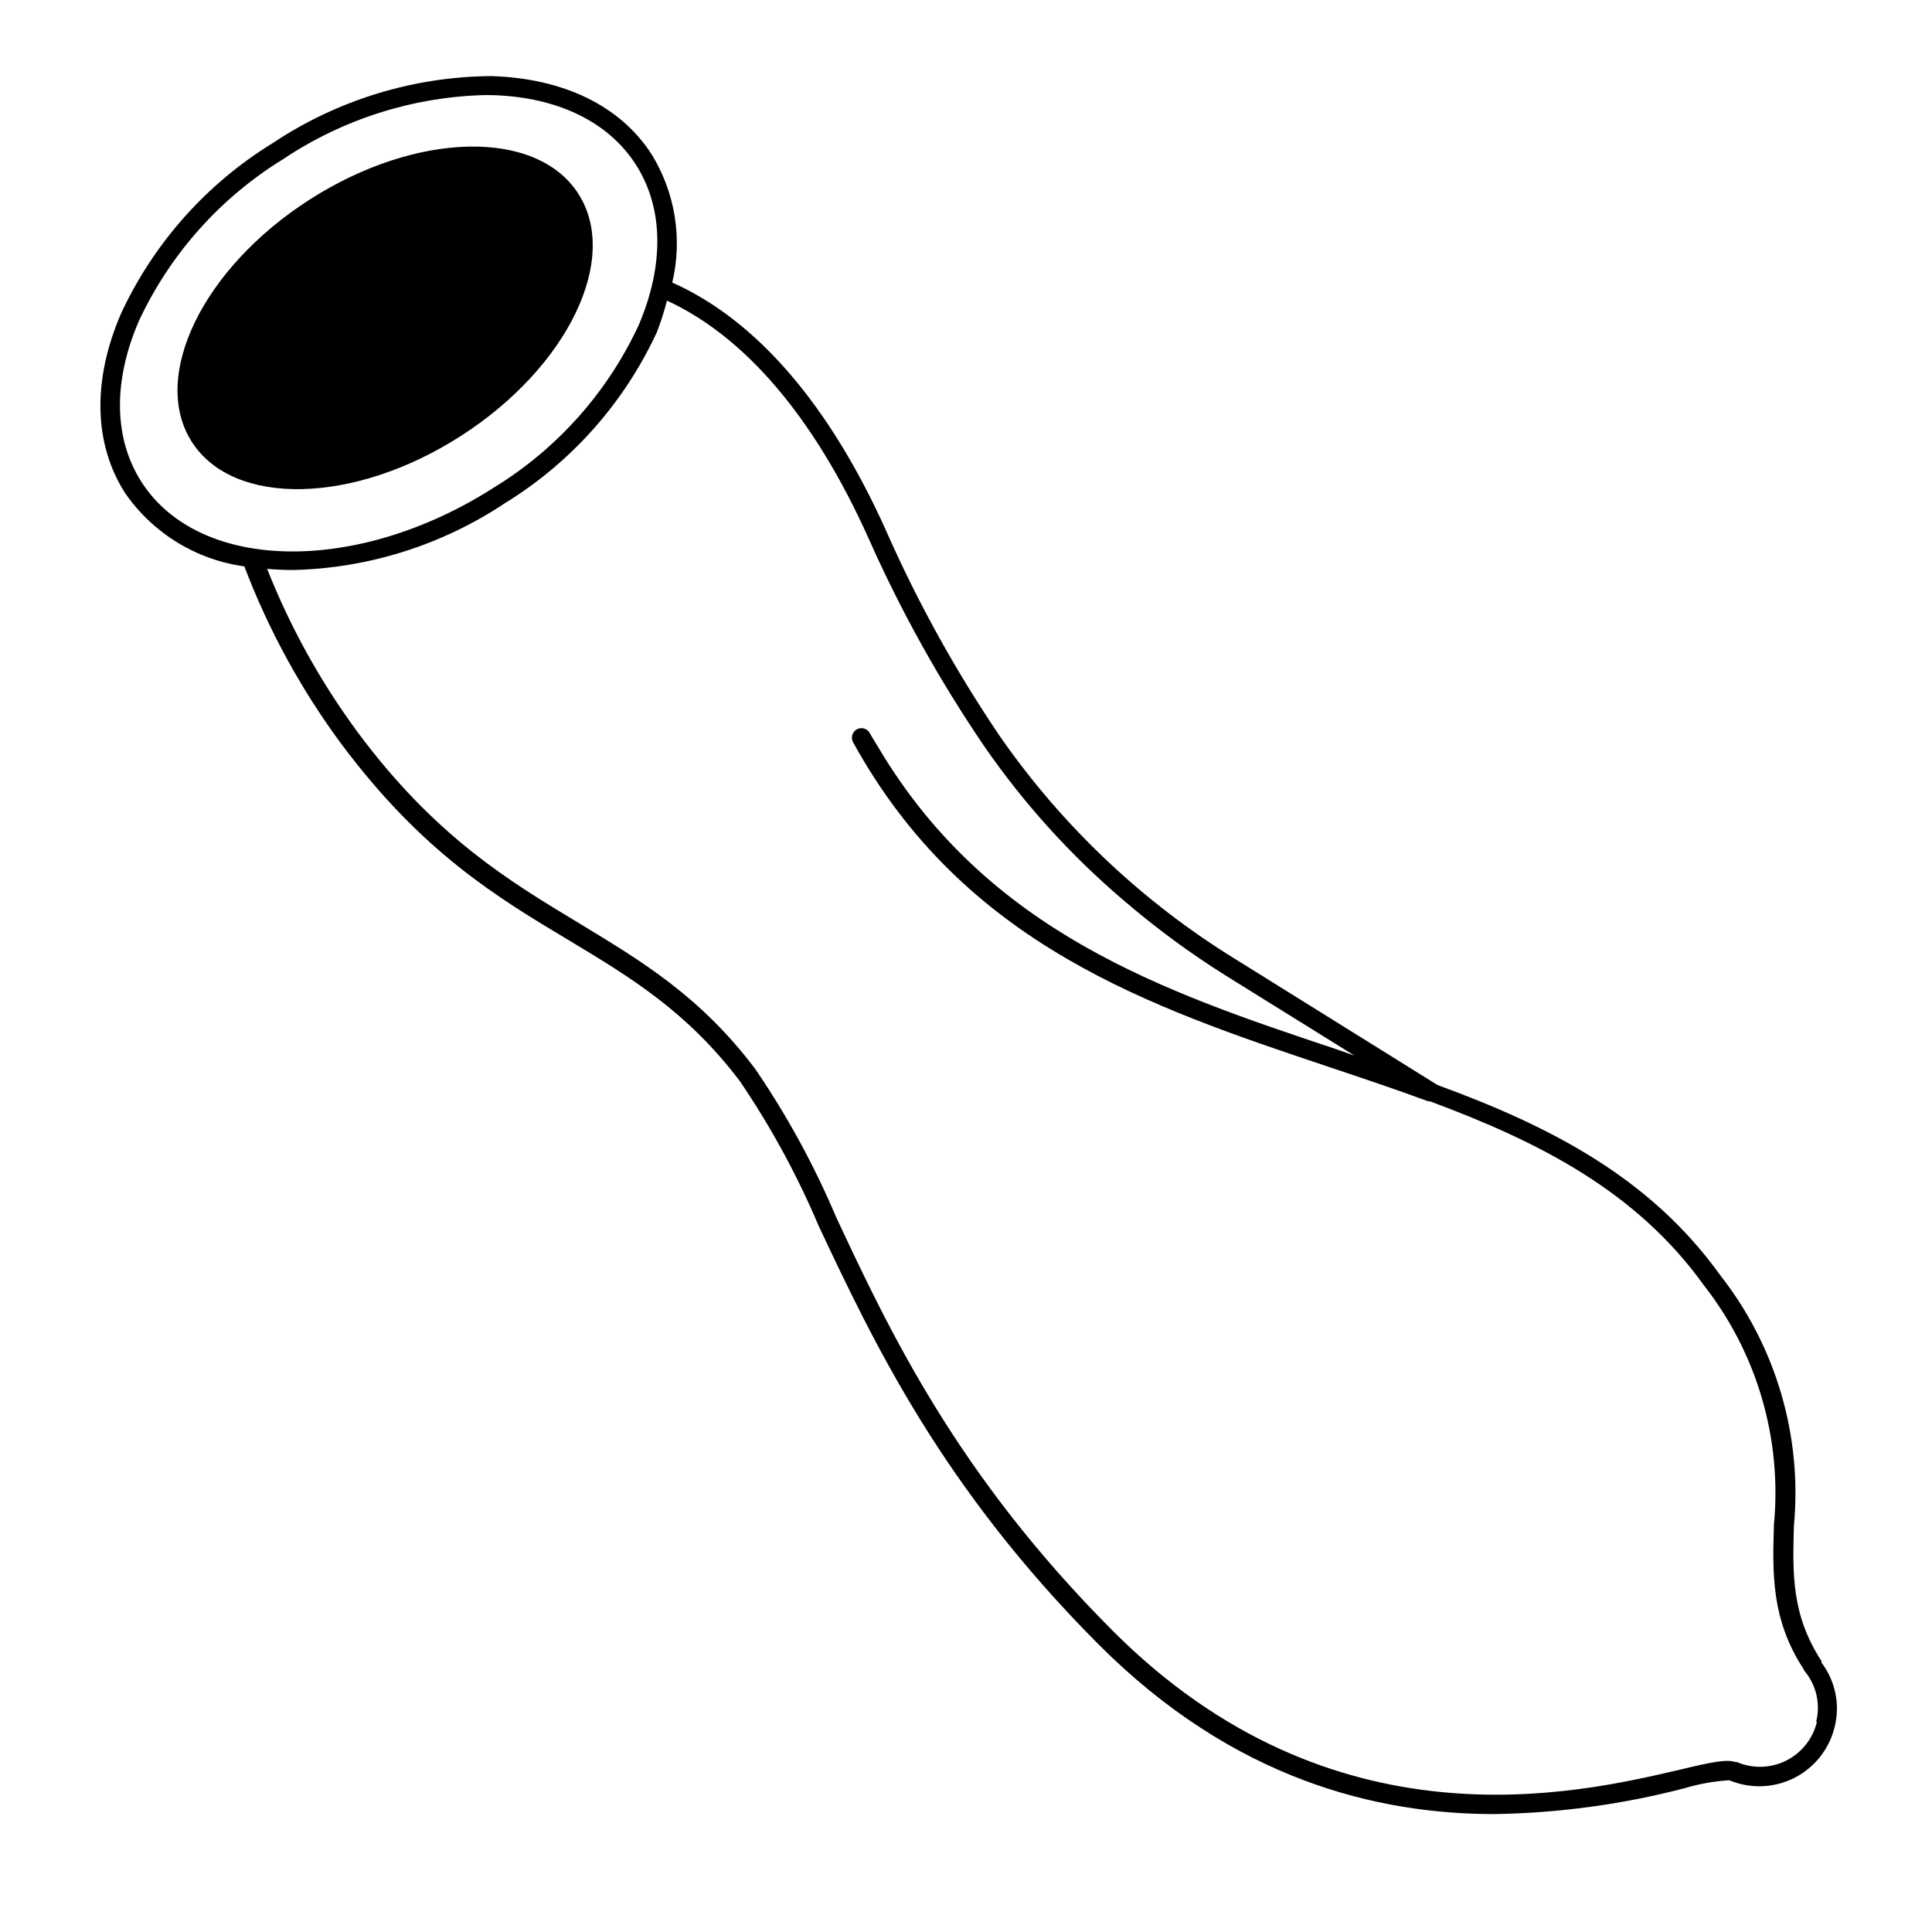 <?xml version="1.0" encoding="UTF-8"?>
<!-- Uploaded to: ICON Repo, www.iconrepo.com, Generator: ICON Repo Mixer Tools -->
<svg fill="#000000" width="800px" height="800px" version="1.1" viewBox="144 144 512 512" xmlns="http://www.w3.org/2000/svg">
 <g>
  <path d="m626.71 584.19c-7.961-12.191-7.656-23.125-7.305-35.82 2.234-23.836-4.766-47.621-19.547-66.453-18.691-26.047-45.344-39.551-74.918-50.383l-53.301-33.199c-24.707-15.176-46.012-35.297-62.574-59.098-11.699-17.238-21.816-35.5-30.227-54.562-15.113-33.656-34.562-55.973-56.68-65.797 2.758-11.613 0.781-23.852-5.492-34.008-8.312-12.898-23.426-20.152-42.57-20.707-20.578 0.168-40.66 6.328-57.789 17.734-17.609 10.812-31.633 26.586-40.305 45.344-7.559 17.633-7.152 34.41 1.109 47.359 7.336 10.66 18.82 17.738 31.641 19.496 6.383 16.805 15.047 32.656 25.742 47.105 21.41 28.668 41.211 40.605 60.457 52.094 15.973 9.621 31.086 18.691 45.09 37.18l0.004 0.004c8.211 12.078 15.215 24.938 20.906 38.391 14.508 30.781 32.547 69.121 74.109 110.84 35.922 36.023 74.008 45.039 104.99 45.039l0.004-0.004c17.008-0.262 33.922-2.562 50.379-6.852 3.852-1.156 7.824-1.863 11.84-2.113 5.578 2.336 11.902 2.102 17.289-0.645 5.387-2.746 9.289-7.727 10.672-13.613 1.43-5.887 0.133-12.102-3.527-16.93zm-1.211 16.121h0.004c-1.066 4.461-4.051 8.223-8.152 10.273-4.102 2.051-8.902 2.18-13.109 0.359h-0.402c-2.418-0.754-6.144 0-14.559 2.016-27.559 6.449-92.148 21.613-150.44-36.828-41.113-41.215-58.996-79.102-73.254-109.58-5.836-13.777-13.027-26.941-21.465-39.297-14.559-19.297-30.23-28.617-46.5-38.492-18.539-11.184-38.141-22.871-58.844-50.73-9.832-13.328-17.895-27.875-23.984-43.277 2.285 0.203 4.617 0.301 7.004 0.301 19.953-0.496 39.355-6.629 55.973-17.684 17.609-10.812 31.629-26.59 40.305-45.344 1.062-2.731 1.953-5.523 2.672-8.363 20.656 9.523 38.945 30.832 53.352 62.824 8.582 19.367 18.902 37.918 30.836 55.422 10.414 15.051 22.742 28.684 36.676 40.555 8.598 7.398 17.742 14.133 27.355 20.152l33.957 21.109-5.039-1.762c-45.344-15.113-91.895-30.934-120.91-79.551-0.805-1.359-1.664-2.672-2.469-4.133-0.664-1.223-2.199-1.676-3.426-1.008-1.223 0.668-1.672 2.203-1.008 3.426 29.523 53.656 78.594 70.129 125.95 86 9.02 3.023 17.887 5.996 26.5 9.168h0.453c28.766 10.68 54.664 23.781 72.547 48.719l0.004 0.004c14.082 17.965 20.734 40.648 18.59 63.379-0.402 12.848-0.754 25.191 7.809 38.289 0.086 0.234 0.203 0.453 0.352 0.652 3.082 3.715 4.207 8.676 3.023 13.352zm-444.71-371.21c8.262-17.746 21.562-32.676 38.242-42.922 15.793-10.57 34.254-16.457 53.25-16.98h1.766c17.434 0.402 31.086 6.953 38.441 18.391s7.609 26.602 0.754 42.621c-8.258 17.75-21.555 32.68-38.238 42.926-36.223 23.223-78.09 22.57-93.508-1.41-7.356-11.488-7.606-26.602-0.707-42.625z"/>
  <path d="m297.26 195.34c11.102 17.277-2.824 46.012-31.105 64.18-28.277 18.168-60.199 18.891-71.297 1.613-11.102-17.273 2.824-46.008 31.102-64.176 28.281-18.168 60.203-18.895 71.301-1.617"/>
 </g>
</svg>